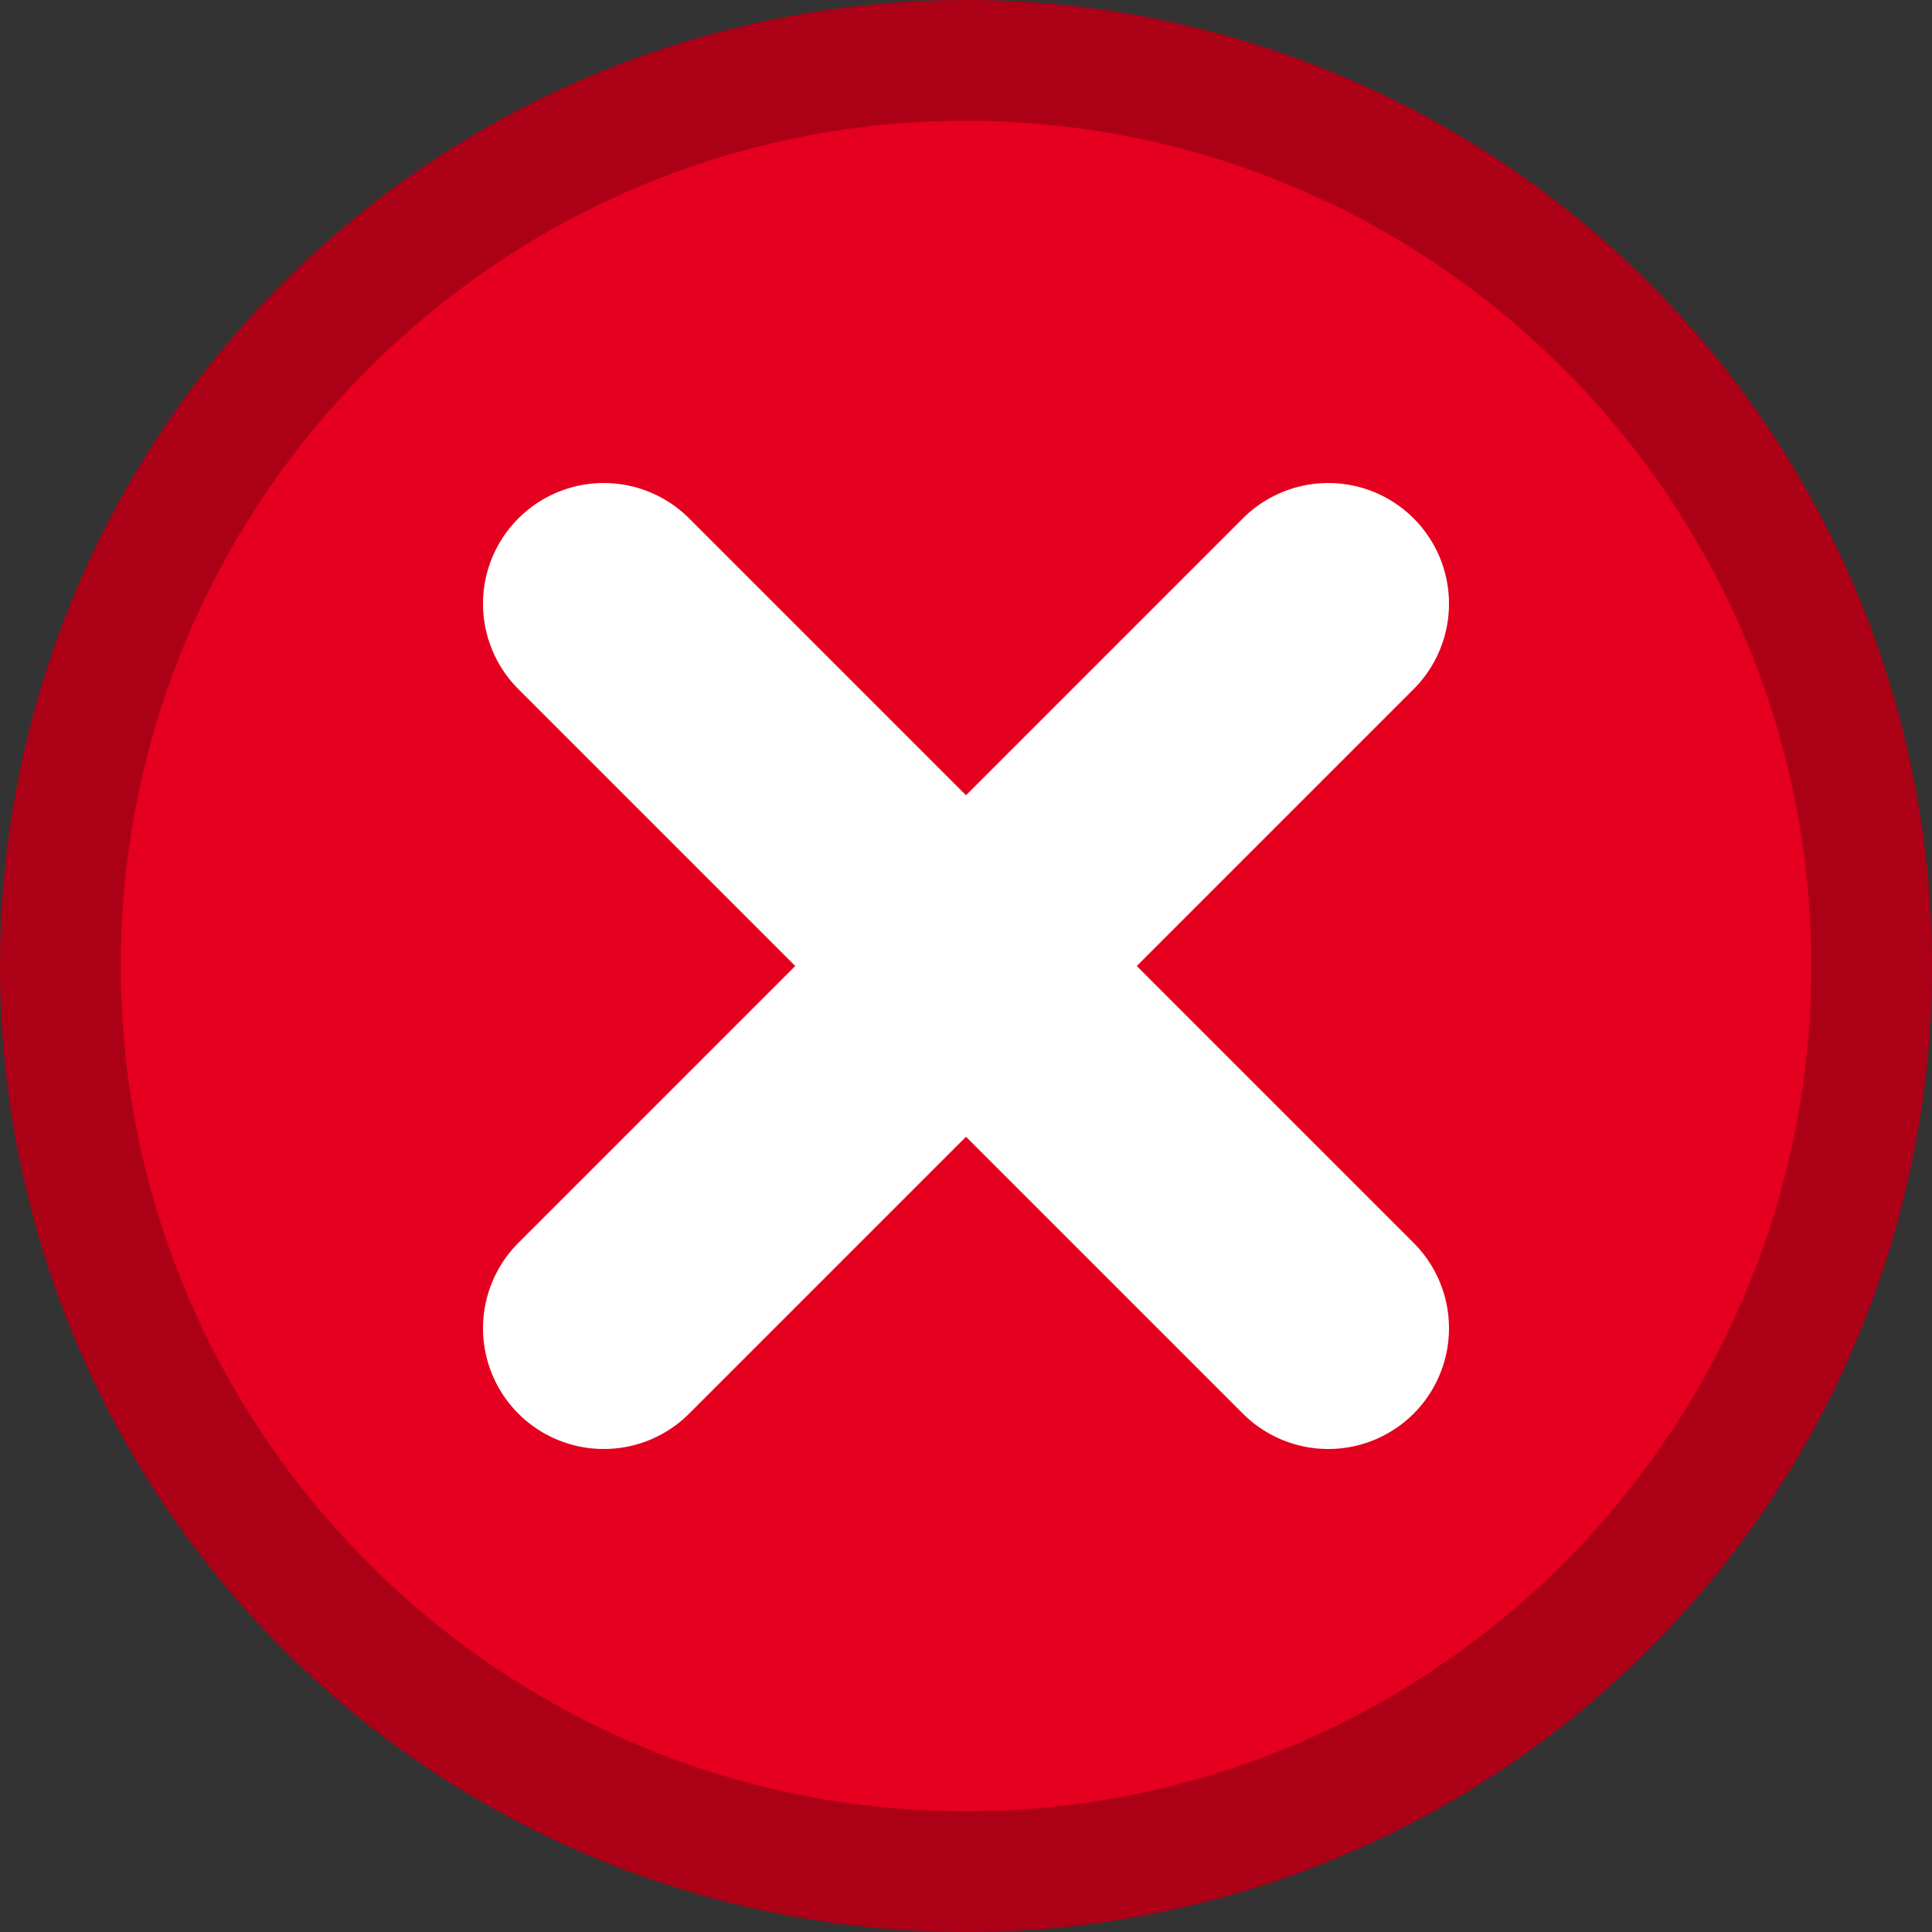 <svg xmlns="http://www.w3.org/2000/svg" viewBox="0 0 16 16"><rect x="0" y="0" width="16" height="16" fill="#333333" stroke="none"/><path fill="#E4001E" d="M8 15.5C3.864 15.5.5 12.136.5 8S3.864.5 8 .5s7.5 3.364 7.5 7.5-3.364 7.5-7.5 7.5z"/><path fill="#AC0017" d="M8 1c3.86 0 7 3.14 7 7s-3.14 7-7 7-7-3.14-7-7 3.14-7 7-7m0-1a8 8 0 1 0 0 16A8 8 0 0 0 8 0z"/><path fill="none" stroke="#FFF" stroke-width="2" stroke-linecap="round" stroke-linejoin="round" stroke-miterlimit="10" d="M5 11l6-6m0 6L5 5"/></svg>